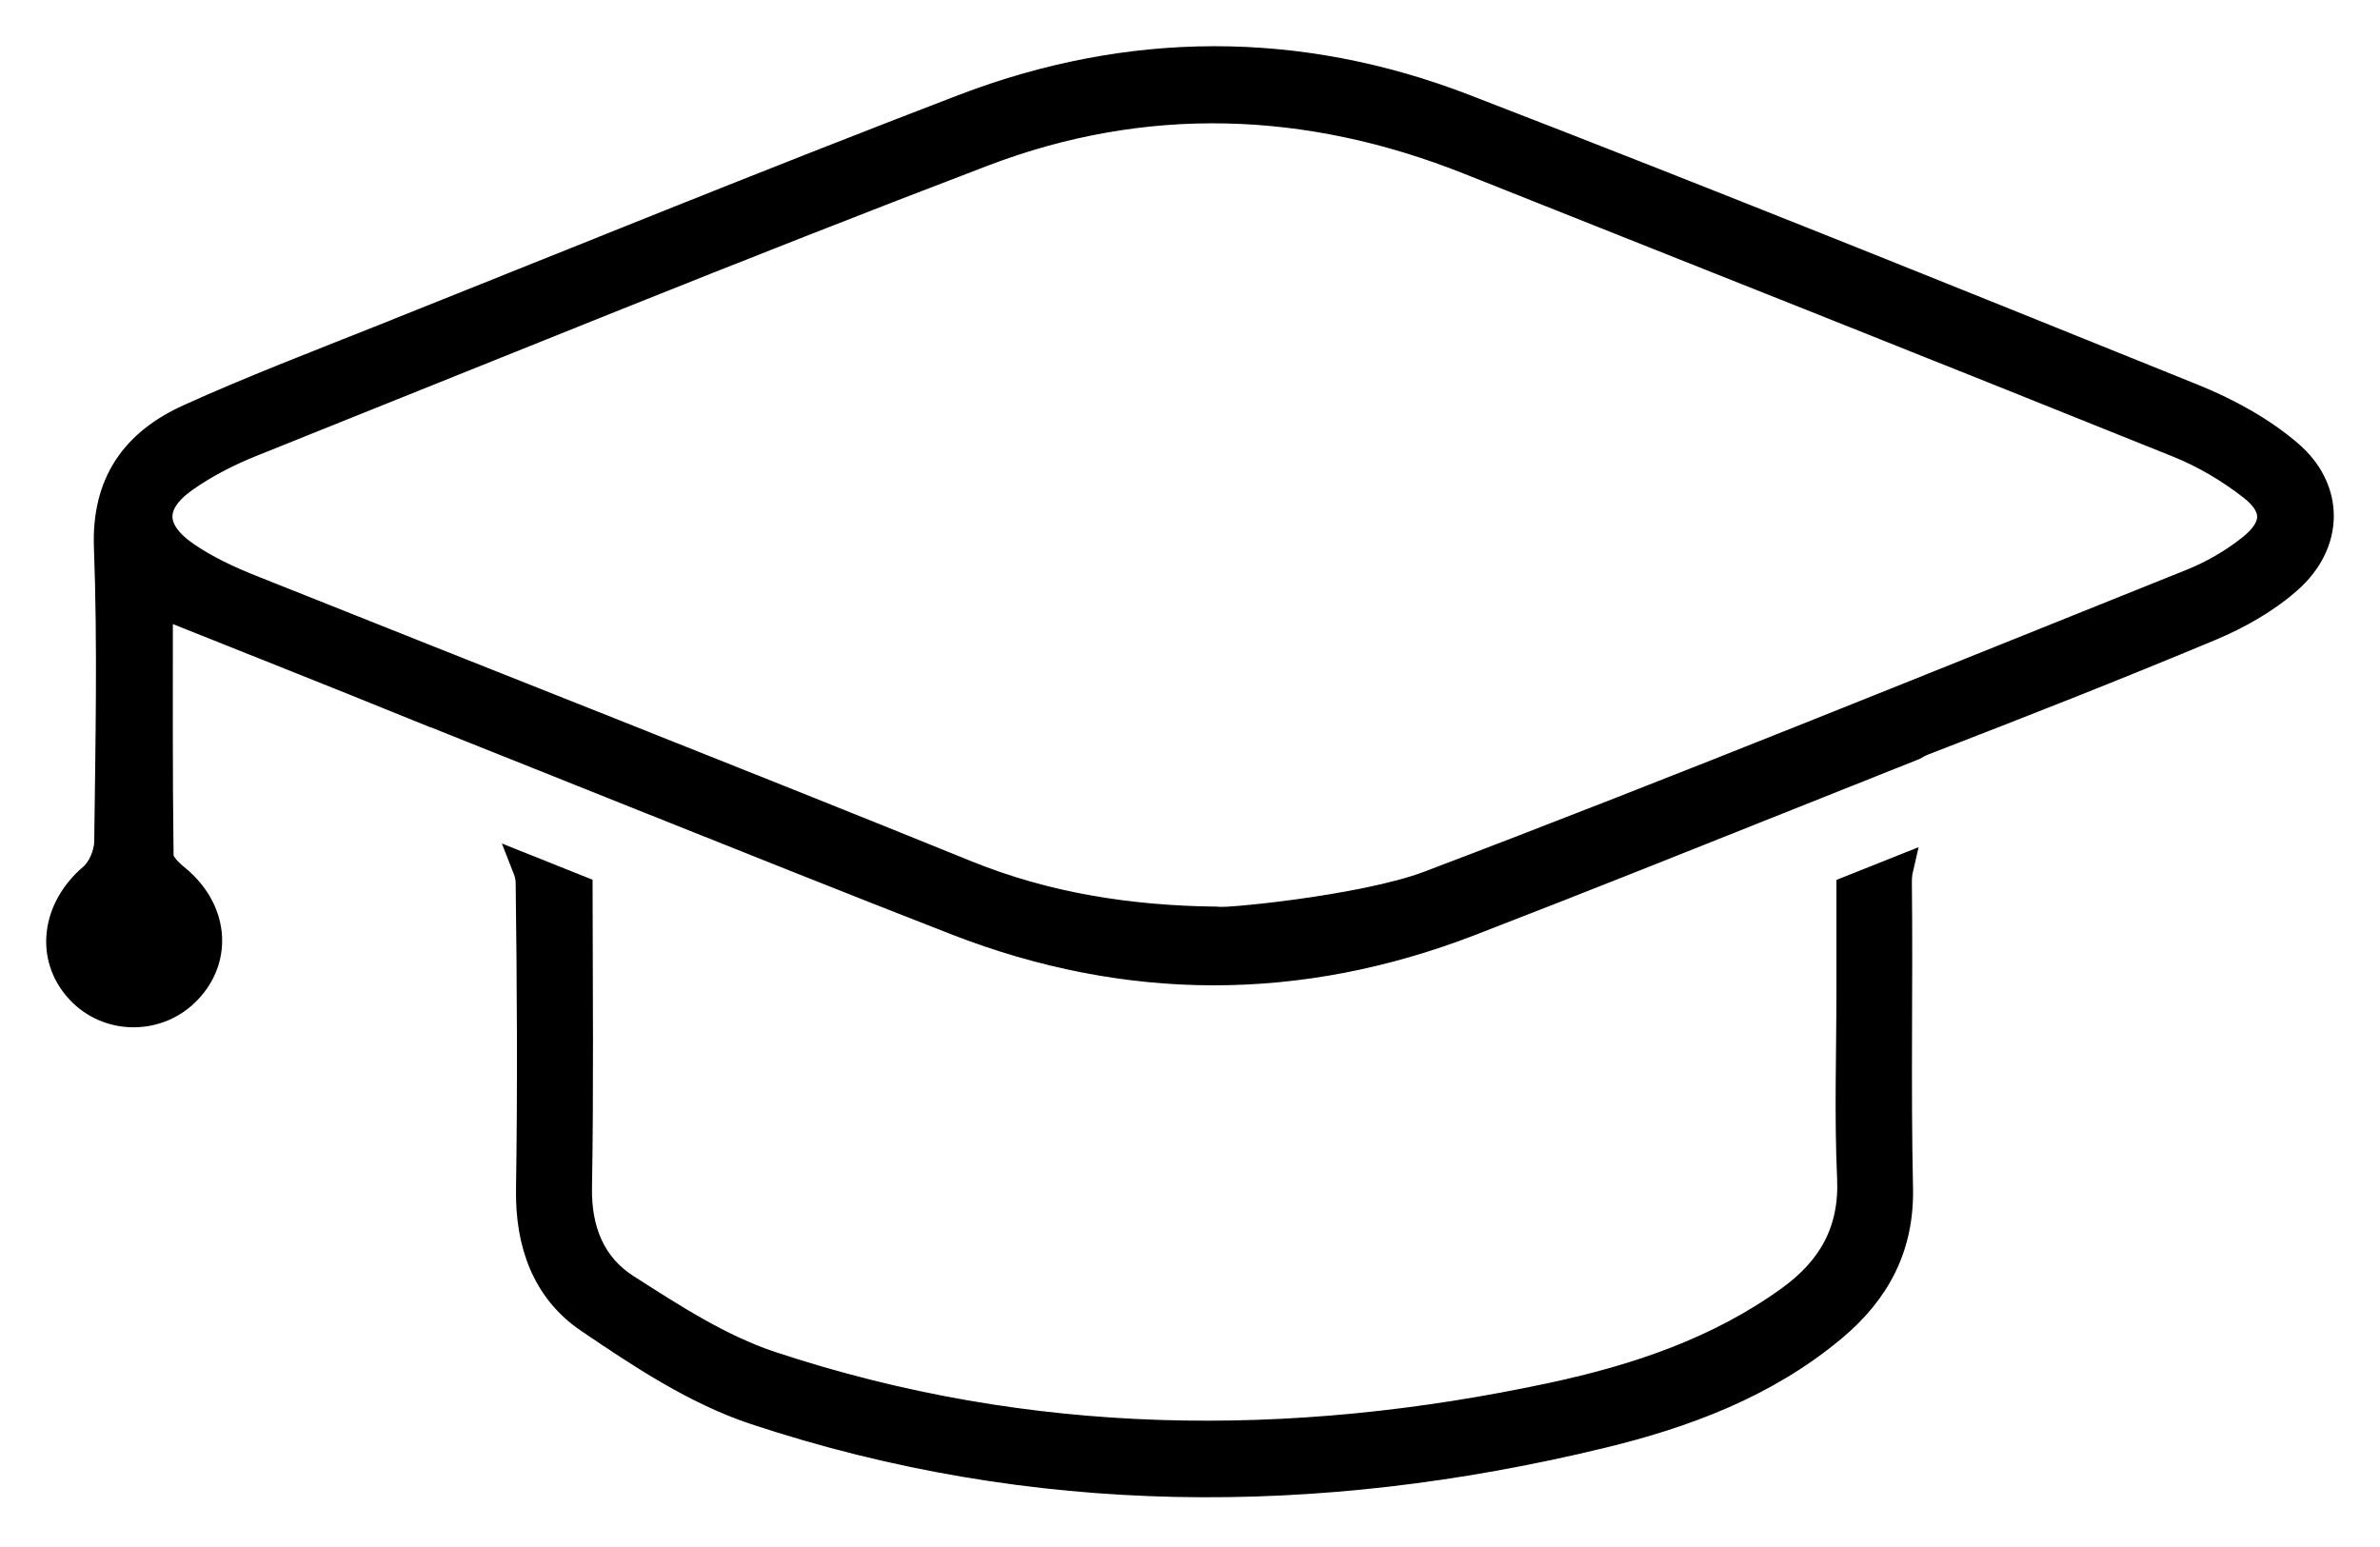<?xml version="1.0" encoding="UTF-8"?>
<svg xmlns="http://www.w3.org/2000/svg" width="40" height="26" viewBox="0 0 40 26" fill="none">
  <path d="M38.471 7.616C38.004 7.217 37.43 6.905 36.855 6.673C32.783 5.029 28.711 3.385 24.614 1.803C21.822 0.726 18.978 0.737 16.183 1.809C12.896 3.069 9.636 4.398 6.366 5.703C5.299 6.128 4.224 6.54 3.179 7.013C2.262 7.428 1.761 8.111 1.802 9.202C1.864 10.849 1.827 12.5 1.807 14.15C1.804 14.35 1.695 14.608 1.545 14.736C0.923 15.266 0.81 16.081 1.326 16.641C1.815 17.173 2.661 17.176 3.162 16.649C3.696 16.087 3.605 15.275 2.964 14.753C2.848 14.659 2.696 14.513 2.694 14.388C2.675 12.985 2.682 11.582 2.682 10.159C4.149 10.745 5.59 11.315 7.018 11.895V11.894L10.797 13.404L10.799 13.405C12.591 14.12 14.332 14.818 16.076 15.497C18.95 16.614 21.835 16.616 24.711 15.506C25.666 15.137 26.618 14.762 27.569 14.385L32.164 12.554C32.216 12.522 32.275 12.492 32.345 12.465C33.953 11.844 35.557 11.214 37.147 10.549C37.618 10.352 38.088 10.087 38.467 9.751C39.17 9.129 39.184 8.224 38.471 7.616ZM37.834 9.2C37.535 9.44 37.188 9.641 36.832 9.784C32.567 11.493 28.312 13.229 24.017 14.859C22.895 15.284 20.431 15.511 20.42 15.461C18.982 15.441 17.591 15.229 16.24 14.681C12.24 13.058 8.221 11.483 4.213 9.881C3.837 9.731 3.461 9.555 3.129 9.327C2.529 8.914 2.523 8.461 3.112 8.047C3.457 7.805 3.843 7.608 4.236 7.451C8.33 5.812 12.412 4.142 16.531 2.572C19.236 1.541 21.981 1.636 24.679 2.708C28.656 4.289 32.633 5.868 36.603 7.466C37.044 7.643 37.469 7.895 37.843 8.187C38.27 8.521 38.26 8.857 37.834 9.2Z" fill="black" stroke="black" stroke-width="0.447" stroke-miterlimit="10"></path>
  <path d="M31.909 14.844C31.908 14.752 31.915 14.673 31.931 14.604L31.088 14.94C31.088 15.536 31.088 16.083 31.088 16.628C31.088 17.685 31.051 18.743 31.099 19.797C31.14 20.691 30.773 21.328 30.079 21.83C28.882 22.696 27.511 23.154 26.092 23.459C21.673 24.405 17.278 24.365 12.961 22.935C12.099 22.65 11.301 22.13 10.527 21.635C9.953 21.268 9.714 20.677 9.726 19.96C9.755 18.309 9.738 16.656 9.736 14.937L8.833 14.576C8.867 14.662 8.889 14.752 8.89 14.825C8.913 16.549 8.922 18.273 8.896 19.996C8.882 20.898 9.163 21.688 9.889 22.18C10.768 22.777 11.692 23.39 12.689 23.721C17.373 25.273 22.131 25.273 26.901 24.121C28.312 23.78 29.67 23.276 30.809 22.324C31.544 21.709 31.951 20.959 31.928 19.959C31.89 18.255 31.928 16.549 31.909 14.844Z" fill="black" stroke="black" stroke-width="0.447" stroke-miterlimit="10"></path>
</svg>
